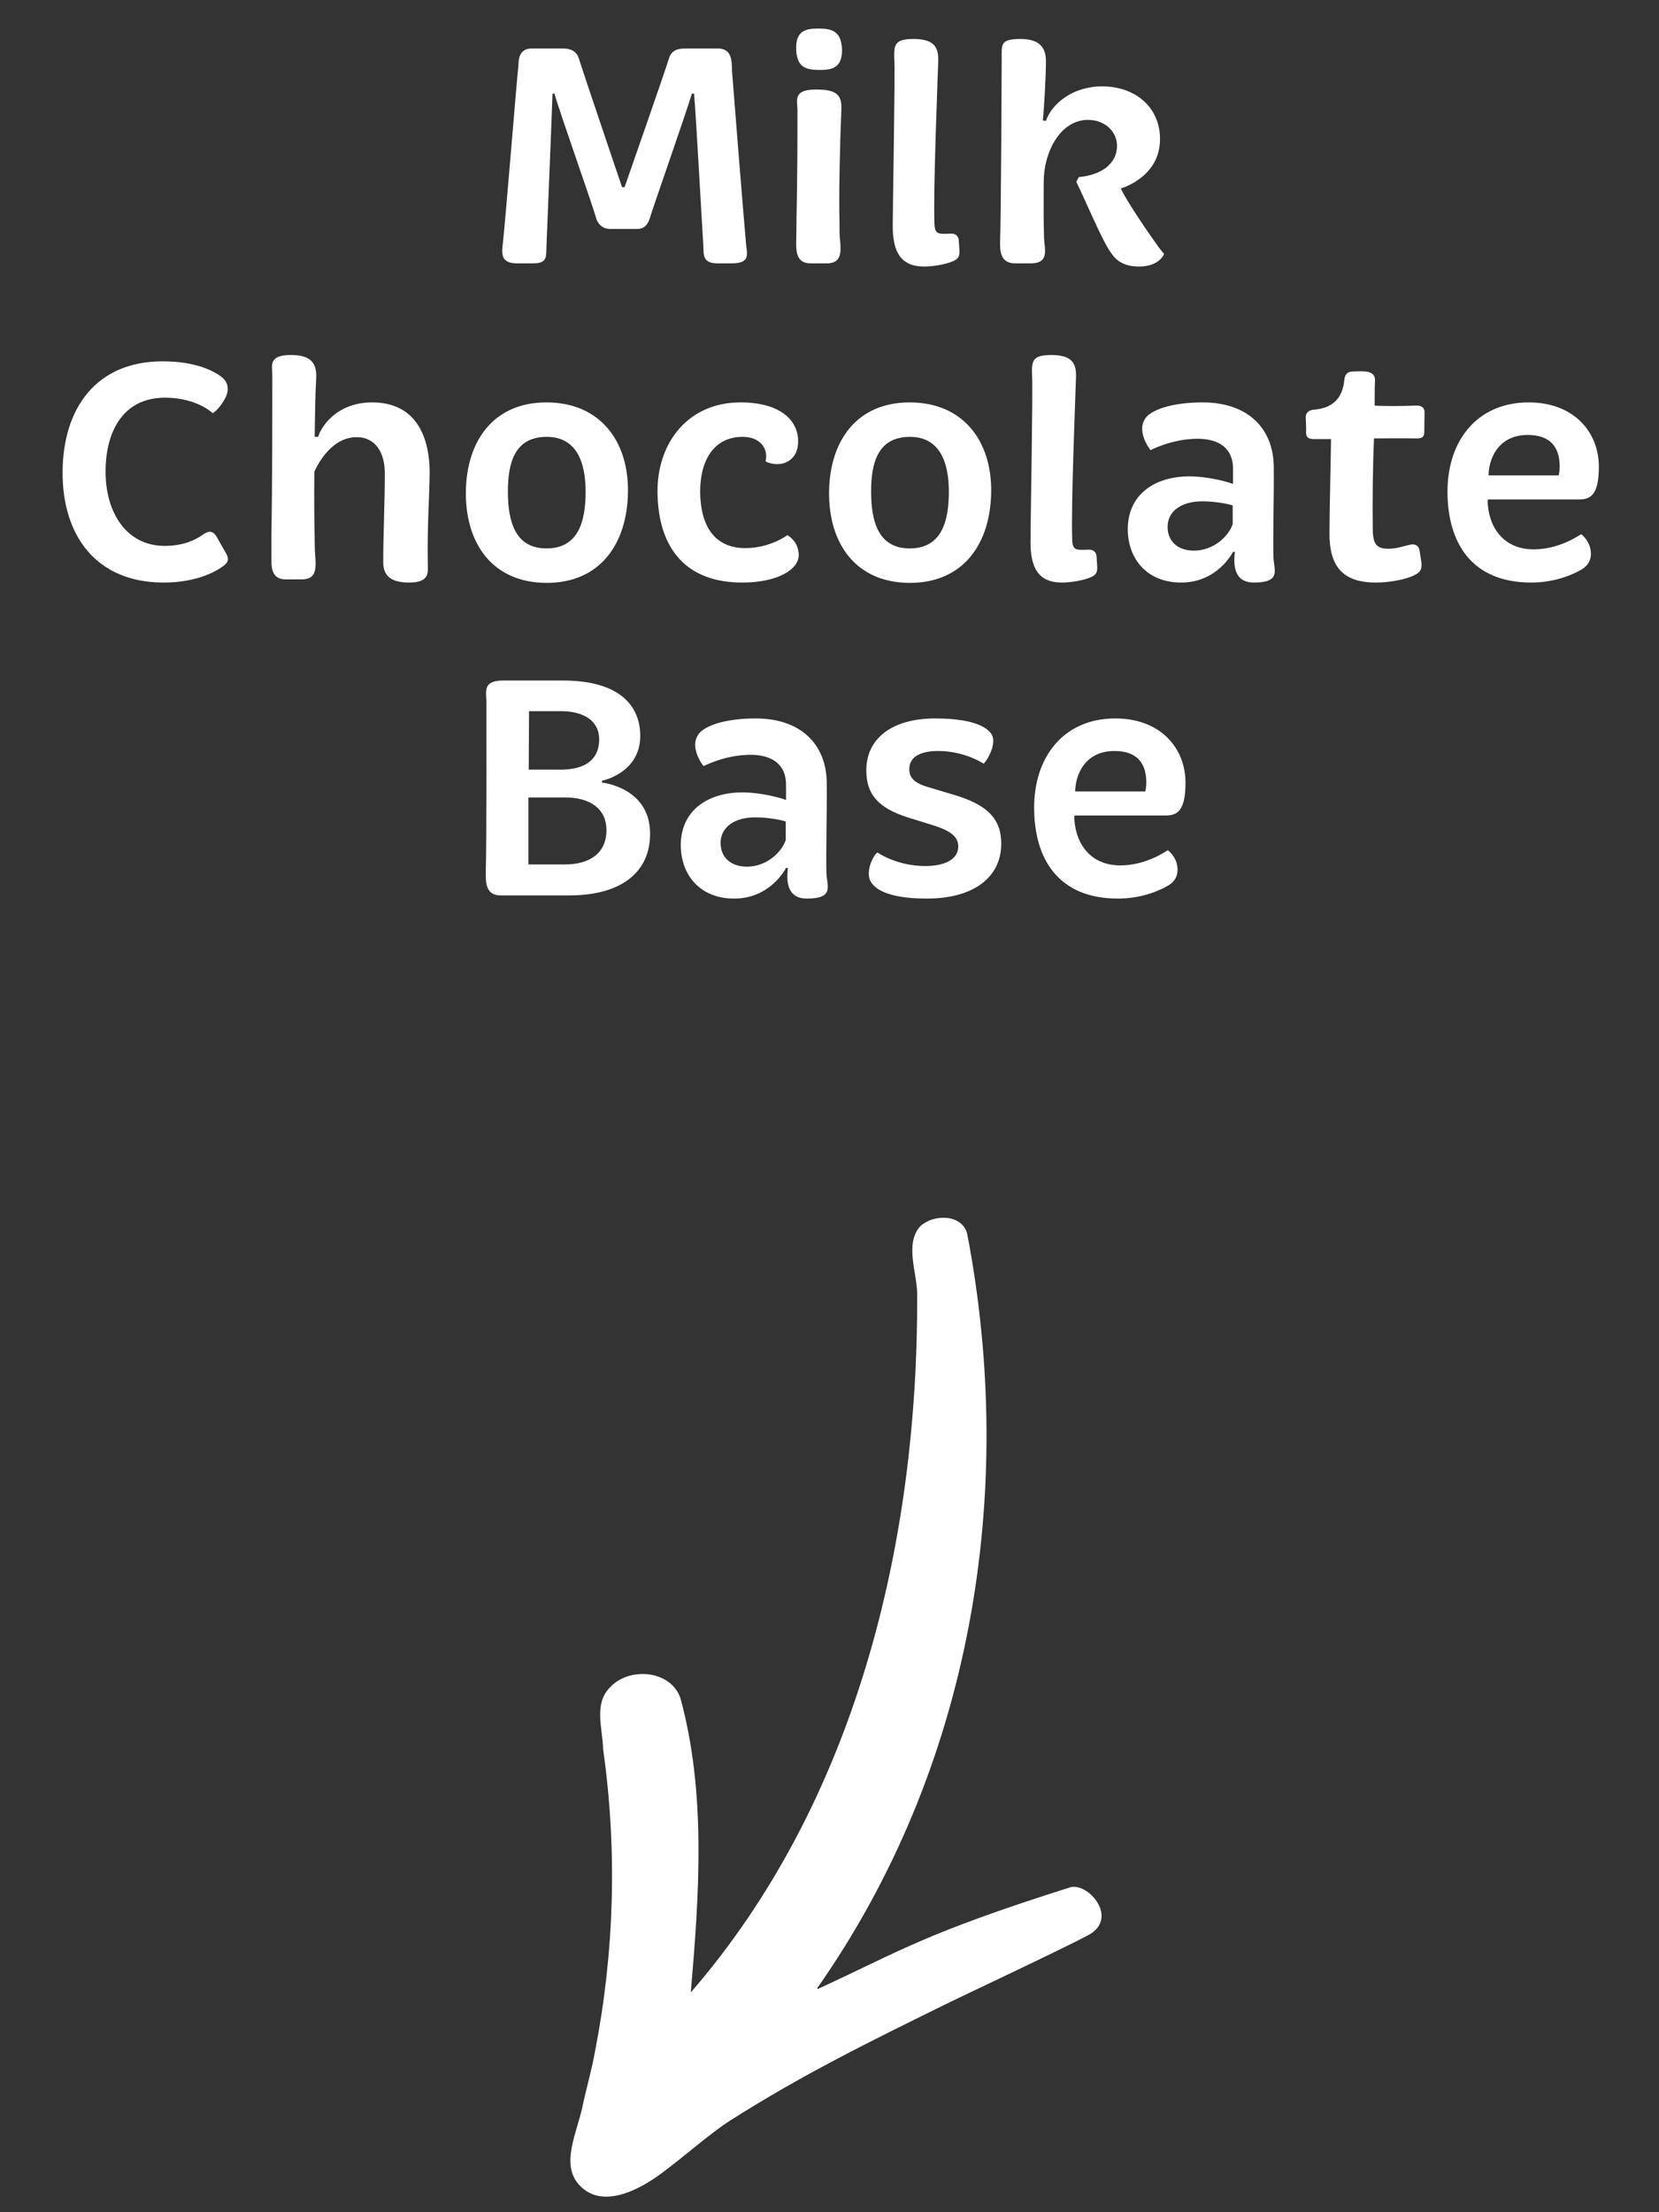 <svg width="63" height="84" viewBox="0 0 63 84" fill="none" xmlns="http://www.w3.org/2000/svg">
<rect x="0" y="0" width="63" height="84" fill="#333333" stroke="none"/>
<path d="M19.686 2.5C19.698 2.308 19.674 1.84 20.202 1.84H21.366C21.582 1.84 21.894 1.888 21.99 2.248C22.122 2.68 23.622 7.108 23.622 7.108H23.718C23.718 7.108 25.278 2.644 25.398 2.236C25.506 1.852 25.818 1.84 26.082 1.84H27.246C27.81 1.84 27.786 2.32 27.798 2.692C27.858 3.508 28.218 7.984 28.326 9.208C28.35 9.616 28.542 10 27.786 10H27.246C26.646 10 26.73 9.64 26.706 9.268C26.67 8.788 26.442 4.552 26.358 3.556H26.274C26.058 4.288 24.786 7.9 24.666 8.32C24.57 8.596 24.402 8.692 24.21 8.692H23.154C22.866 8.692 22.698 8.476 22.65 8.32C22.518 7.828 21.234 4.204 21.054 3.556H20.982C20.934 4.96 20.778 8.632 20.754 9.292C20.73 9.712 20.826 10 20.25 10H19.638C19.086 10 19.038 9.712 19.086 9.34C19.194 8.392 19.626 2.992 19.686 2.5ZM30.235 1.876C30.211 1.168 30.595 1.084 31.075 1.084C31.567 1.084 31.951 1.168 31.975 1.876C31.987 2.572 31.603 2.656 31.135 2.656C30.619 2.656 30.259 2.572 30.235 1.876ZM31.399 10H30.775C30.283 10 30.235 9.604 30.235 9.268C30.235 9.04 30.247 8.704 30.247 8.32C30.283 6.7 30.283 5.056 30.283 4.18C30.283 3.808 30.103 3.4 30.979 3.4C31.711 3.4 31.975 3.556 31.951 4.144C31.891 5.596 31.855 7.396 31.879 8.392C31.879 8.74 31.879 9.016 31.903 9.136C31.951 9.628 31.927 10 31.399 10ZM35.089 10.12C34.201 10.12 33.901 9.556 33.901 8.584C33.901 7.804 33.997 2.836 33.961 2.26C33.937 1.684 33.985 1.48 34.693 1.48C35.533 1.48 35.641 1.852 35.629 2.32C35.605 3.112 35.437 7.168 35.485 8.488C35.497 8.92 35.653 8.884 36.097 8.872C36.289 8.86 36.385 8.956 36.409 9.112L36.433 9.508C36.445 9.724 36.397 9.832 36.193 9.916C35.929 10.036 35.449 10.12 35.089 10.12ZM40.871 6.904L40.967 6.724C41.759 6.652 42.419 6.268 42.419 5.524C42.407 4.972 41.939 4.552 41.315 4.552C40.271 4.552 39.635 5.764 39.635 6.904C39.635 7.372 39.623 8.344 39.647 9.028C39.659 9.436 39.875 10 39.143 10H38.543C37.979 10 37.967 9.508 37.979 9.136C38.015 8.188 38.039 2.548 38.039 2.272C38.039 1.696 37.967 1.48 38.747 1.48C39.599 1.48 39.731 1.924 39.719 2.392C39.719 2.776 39.659 4.072 39.599 4.576L39.719 4.588C39.935 3.964 40.703 3.28 41.855 3.28C43.115 3.28 44.039 4.072 44.051 5.248C44.075 6.736 42.563 7.156 42.563 7.156C42.731 7.54 43.475 8.656 43.883 9.22C44.039 9.46 44.207 9.64 44.207 9.64C44.207 9.64 44.039 10.12 43.259 10.12C42.659 10.12 42.383 9.892 42.167 9.568C41.819 9.064 41.219 7.6 40.871 6.904ZM8.377 14.284C8.581 14.428 8.833 14.74 8.449 15.292C8.257 15.592 8.077 15.688 8.077 15.688C8.077 15.688 7.477 15.1 6.265 15.1C4.693 15.1 4.009 16.36 4.009 17.908C4.009 19.48 4.813 20.728 6.253 20.728C6.985 20.728 7.441 20.488 7.693 20.308C7.873 20.188 8.065 20.092 8.233 20.392L8.545 20.944C8.653 21.124 8.737 21.28 8.521 21.46C8.209 21.712 7.441 22.12 6.217 22.12C3.637 22.12 2.365 20.32 2.377 17.92C2.389 15.532 3.625 13.72 6.181 13.72C7.477 13.72 8.149 14.116 8.377 14.284ZM11.457 22H10.845C10.353 22 10.305 21.604 10.305 21.268V20.32C10.341 18.7 10.341 15.136 10.341 14.26C10.341 13.888 10.173 13.48 11.049 13.48C11.769 13.48 12.033 13.756 12.009 14.344C11.973 14.92 11.961 15.736 11.949 16.588H12.081C12.165 16.276 12.729 15.28 14.133 15.28C15.849 15.28 16.317 16.66 16.317 17.956C16.305 18.928 16.221 19.948 16.245 21.4C16.257 21.784 16.293 22.12 15.525 22.12C14.745 22.12 14.553 21.772 14.553 21.34C14.553 20.248 14.613 19.144 14.613 17.968C14.613 17.212 14.277 16.6 13.545 16.6C12.621 16.6 12.105 17.548 11.937 17.908C11.925 18.976 11.937 19.948 11.949 20.392C11.949 20.74 11.961 21.016 11.973 21.136C12.009 21.628 11.997 22 11.457 22ZM23.847 18.676C23.823 20.632 22.803 22.132 20.763 22.132C18.711 22.132 17.667 20.644 17.691 18.664C17.715 16.78 18.711 15.28 20.751 15.28C22.803 15.28 23.871 16.768 23.847 18.676ZM22.239 18.664C22.239 17.548 21.891 16.588 20.763 16.588C19.551 16.588 19.287 17.56 19.287 18.664C19.287 19.804 19.563 20.824 20.751 20.824C21.963 20.824 22.239 19.804 22.239 18.664ZM30.308 16.816C30.284 17.524 29.648 17.788 29.072 17.524C29.072 17.524 29.096 17.416 29.096 17.32C29.096 17.008 28.868 16.588 28.196 16.588C27.164 16.588 26.588 17.404 26.588 18.676C26.6 19.996 27.152 20.812 28.304 20.812C29.252 20.812 29.9 20.32 29.9 20.32C29.9 20.32 30.32 20.536 30.332 21.064C30.344 21.616 29.54 22.12 28.184 22.12C26.06 22.12 24.992 20.836 24.968 18.688C24.956 16.768 26.168 15.28 28.112 15.28C29.756 15.28 30.344 16.06 30.308 16.816ZM37.64 18.676C37.616 20.632 36.596 22.132 34.556 22.132C32.504 22.132 31.46 20.644 31.484 18.664C31.508 16.78 32.504 15.28 34.544 15.28C36.596 15.28 37.664 16.768 37.64 18.676ZM36.032 18.664C36.032 17.548 35.684 16.588 34.556 16.588C33.344 16.588 33.08 17.56 33.08 18.664C33.08 19.804 33.356 20.824 34.544 20.824C35.756 20.824 36.032 19.804 36.032 18.664ZM40.321 22.12C39.433 22.12 39.133 21.556 39.133 20.584C39.133 19.804 39.229 14.836 39.193 14.26C39.169 13.684 39.217 13.48 39.925 13.48C40.765 13.48 40.873 13.852 40.861 14.32C40.837 15.112 40.669 19.168 40.717 20.488C40.729 20.92 40.885 20.884 41.329 20.872C41.521 20.86 41.617 20.956 41.641 21.112L41.665 21.508C41.677 21.724 41.629 21.832 41.425 21.916C41.161 22.036 40.681 22.12 40.321 22.12ZM48.359 21.172C48.383 21.652 48.659 22.12 47.615 22.12C47.027 22.12 46.799 21.724 46.895 20.956H46.823C46.823 20.956 46.247 22.12 44.855 22.12C43.559 22.12 42.851 21.232 42.827 20.14C42.803 18.832 43.787 18.076 45.215 18.088C45.911 18.1 46.607 18.292 46.823 18.376V17.788C46.823 17.02 46.283 16.66 45.479 16.66C44.507 16.66 43.691 17.092 43.691 17.092C43.691 17.092 43.055 16.3 43.583 15.784C43.907 15.496 44.639 15.28 45.671 15.28C47.375 15.28 48.347 16.252 48.371 17.704C48.383 18.7 48.335 20.5 48.359 21.172ZM46.811 19.192C46.667 19.144 46.187 19.036 45.647 19.036C44.903 19.036 44.339 19.384 44.339 20.008C44.339 20.572 44.747 20.908 45.335 20.908C46.103 20.908 46.667 20.344 46.811 19.9V19.192ZM49.597 16.408C49.609 16.24 49.586 16.024 49.586 15.832C49.586 15.736 49.633 15.592 49.873 15.556C50.858 15.496 51.014 14.812 51.05 14.428C51.074 14.224 51.145 14.104 51.41 14.104C51.709 14.104 52.249 14.02 52.214 14.476C52.202 14.764 52.202 15.136 52.202 15.4C52.465 15.424 53.294 15.424 53.761 15.4C54.014 15.388 54.097 15.508 54.097 15.652C54.097 15.868 54.086 16.144 54.086 16.396C54.086 16.54 54.05 16.648 53.822 16.648C53.318 16.636 52.237 16.648 52.178 16.648C52.13 17.62 52.117 19.132 52.13 20.08C52.13 20.692 52.297 20.836 52.73 20.836C53.029 20.836 53.294 20.74 53.51 20.692C53.749 20.62 53.882 20.74 53.906 20.896L53.977 21.352C54.002 21.568 53.965 21.7 53.773 21.808C53.413 22.012 52.742 22.12 52.249 22.12C50.977 22.12 50.474 21.496 50.486 20.212C50.486 19.48 50.545 17.032 50.545 16.672H49.91C49.681 16.672 49.597 16.612 49.597 16.408ZM59.972 18.964H56.516L56.492 19C56.504 19.948 57.044 20.86 58.244 20.86C59.192 20.86 59.924 20.356 60.044 20.284C60.044 20.284 60.284 20.452 60.38 20.776C60.476 21.148 60.368 21.424 60.092 21.604C59.864 21.748 59.144 22.12 58.148 22.12C55.892 22.12 54.968 20.62 54.968 18.664C54.968 16.744 56.084 15.28 58.052 15.28C59.78 15.28 60.716 16.42 60.716 17.716C60.716 18.772 60.416 18.964 59.972 18.964ZM56.528 18.052H59.192C59.192 18.052 59.228 17.896 59.228 17.716C59.228 16.948 58.844 16.516 58.016 16.516C56.852 16.516 56.528 17.488 56.528 18.052ZM22.862 29.644V29.716C22.862 29.716 24.686 29.896 24.686 31.648C24.698 33.004 23.738 34 21.602 34H19.01C18.446 34 18.446 33.508 18.446 33.136C18.482 32.188 18.47 26.896 18.47 26.62C18.458 26.212 18.35 25.84 19.118 25.84H21.374C23.474 25.84 24.314 26.752 24.314 27.952C24.302 29.368 22.862 29.644 22.862 29.644ZM22.754 28.072C22.754 27.388 22.19 27.004 21.302 27.004H20.09L20.078 29.224H21.29C22.226 29.224 22.754 28.84 22.754 28.072ZM23.03 31.516C23.03 30.724 22.43 30.28 21.458 30.28H20.066V32.824H21.446C22.358 32.824 23.03 32.428 23.03 31.516ZM31.384 33.172C31.409 33.652 31.684 34.12 30.64 34.12C30.052 34.12 29.825 33.724 29.921 32.956H29.849C29.849 32.956 29.273 34.12 27.881 34.12C26.584 34.12 25.877 33.232 25.852 32.14C25.828 30.832 26.812 30.076 28.241 30.088C28.936 30.1 29.633 30.292 29.849 30.376V29.788C29.849 29.02 29.308 28.66 28.505 28.66C27.532 28.66 26.716 29.092 26.716 29.092C26.716 29.092 26.081 28.3 26.608 27.784C26.933 27.496 27.665 27.28 28.697 27.28C30.401 27.28 31.372 28.252 31.396 29.704C31.409 30.7 31.36 32.5 31.384 33.172ZM29.837 31.192C29.692 31.144 29.212 31.036 28.672 31.036C27.928 31.036 27.364 31.384 27.364 32.008C27.364 32.572 27.773 32.908 28.36 32.908C29.128 32.908 29.692 32.344 29.837 31.9V31.192ZM37.35 28.996C37.35 28.996 36.642 28.516 35.622 28.516C35.214 28.516 34.53 28.6 34.53 29.212C34.53 29.56 34.77 29.752 35.274 29.896L36.198 30.172C37.47 30.544 38.022 31.072 38.022 32.032C38.022 33.292 37.002 34.12 35.19 34.12C33.51 34.12 33.006 33.64 32.994 33.22C32.97 32.8 33.246 32.404 33.318 32.368C33.318 32.368 34.05 32.884 35.13 32.884C35.754 32.884 36.39 32.704 36.39 32.128C36.39 31.72 35.982 31.504 35.394 31.324L34.506 31.048C33.306 30.676 32.898 30.124 32.898 29.248C32.898 28.036 33.882 27.28 35.514 27.28C37.218 27.28 37.674 27.748 37.71 28.036C37.77 28.372 37.494 28.876 37.35 28.996ZM44.275 30.964H40.819L40.795 31C40.807 31.948 41.347 32.86 42.547 32.86C43.495 32.86 44.227 32.356 44.347 32.284C44.347 32.284 44.587 32.452 44.683 32.776C44.779 33.148 44.671 33.424 44.395 33.604C44.167 33.748 43.447 34.12 42.451 34.12C40.195 34.12 39.271 32.62 39.271 30.664C39.271 28.744 40.387 27.28 42.355 27.28C44.083 27.28 45.019 28.42 45.019 29.716C45.019 30.772 44.719 30.964 44.275 30.964ZM40.831 30.052H43.495C43.495 30.052 43.531 29.896 43.531 29.716C43.531 28.948 43.147 28.516 42.319 28.516C41.155 28.516 40.831 29.488 40.831 30.052Z" fill="white"/>
<path d="M22.116 79.999C22.264 79.296 22.47 78.603 22.595 77.895C23.334 74.115 23.444 70.237 22.903 66.415C22.886 65.641 22.543 64.71 23.151 64.086C23.862 63.282 25.464 63.401 25.837 64.474C26.828 68.098 26.548 71.957 26.233 75.654C32.472 68.449 34.868 58.658 34.83 49.141C34.826 48.321 34.354 47.256 34.931 46.578C35.415 46.097 36.534 46.076 36.73 46.853C38.632 56.777 36.863 67.181 31.038 75.486C31.042 75.499 31.046 75.513 31.05 75.526C34.223 74.067 35.047 73.437 40.623 71.668C41.32 71.447 42.523 72.848 41.319 73.484C40.234 74.058 36.702 75.714 36.099 76.011C32.942 77.559 30.454 78.789 27.746 80.507C26.971 80.999 25.967 81.9 25.096 82.54C24.14 83.243 22.8 83.867 21.982 82.95C21.282 82.168 21.911 80.979 22.117 79.997L22.116 79.999Z" fill="white"/>
</svg>

